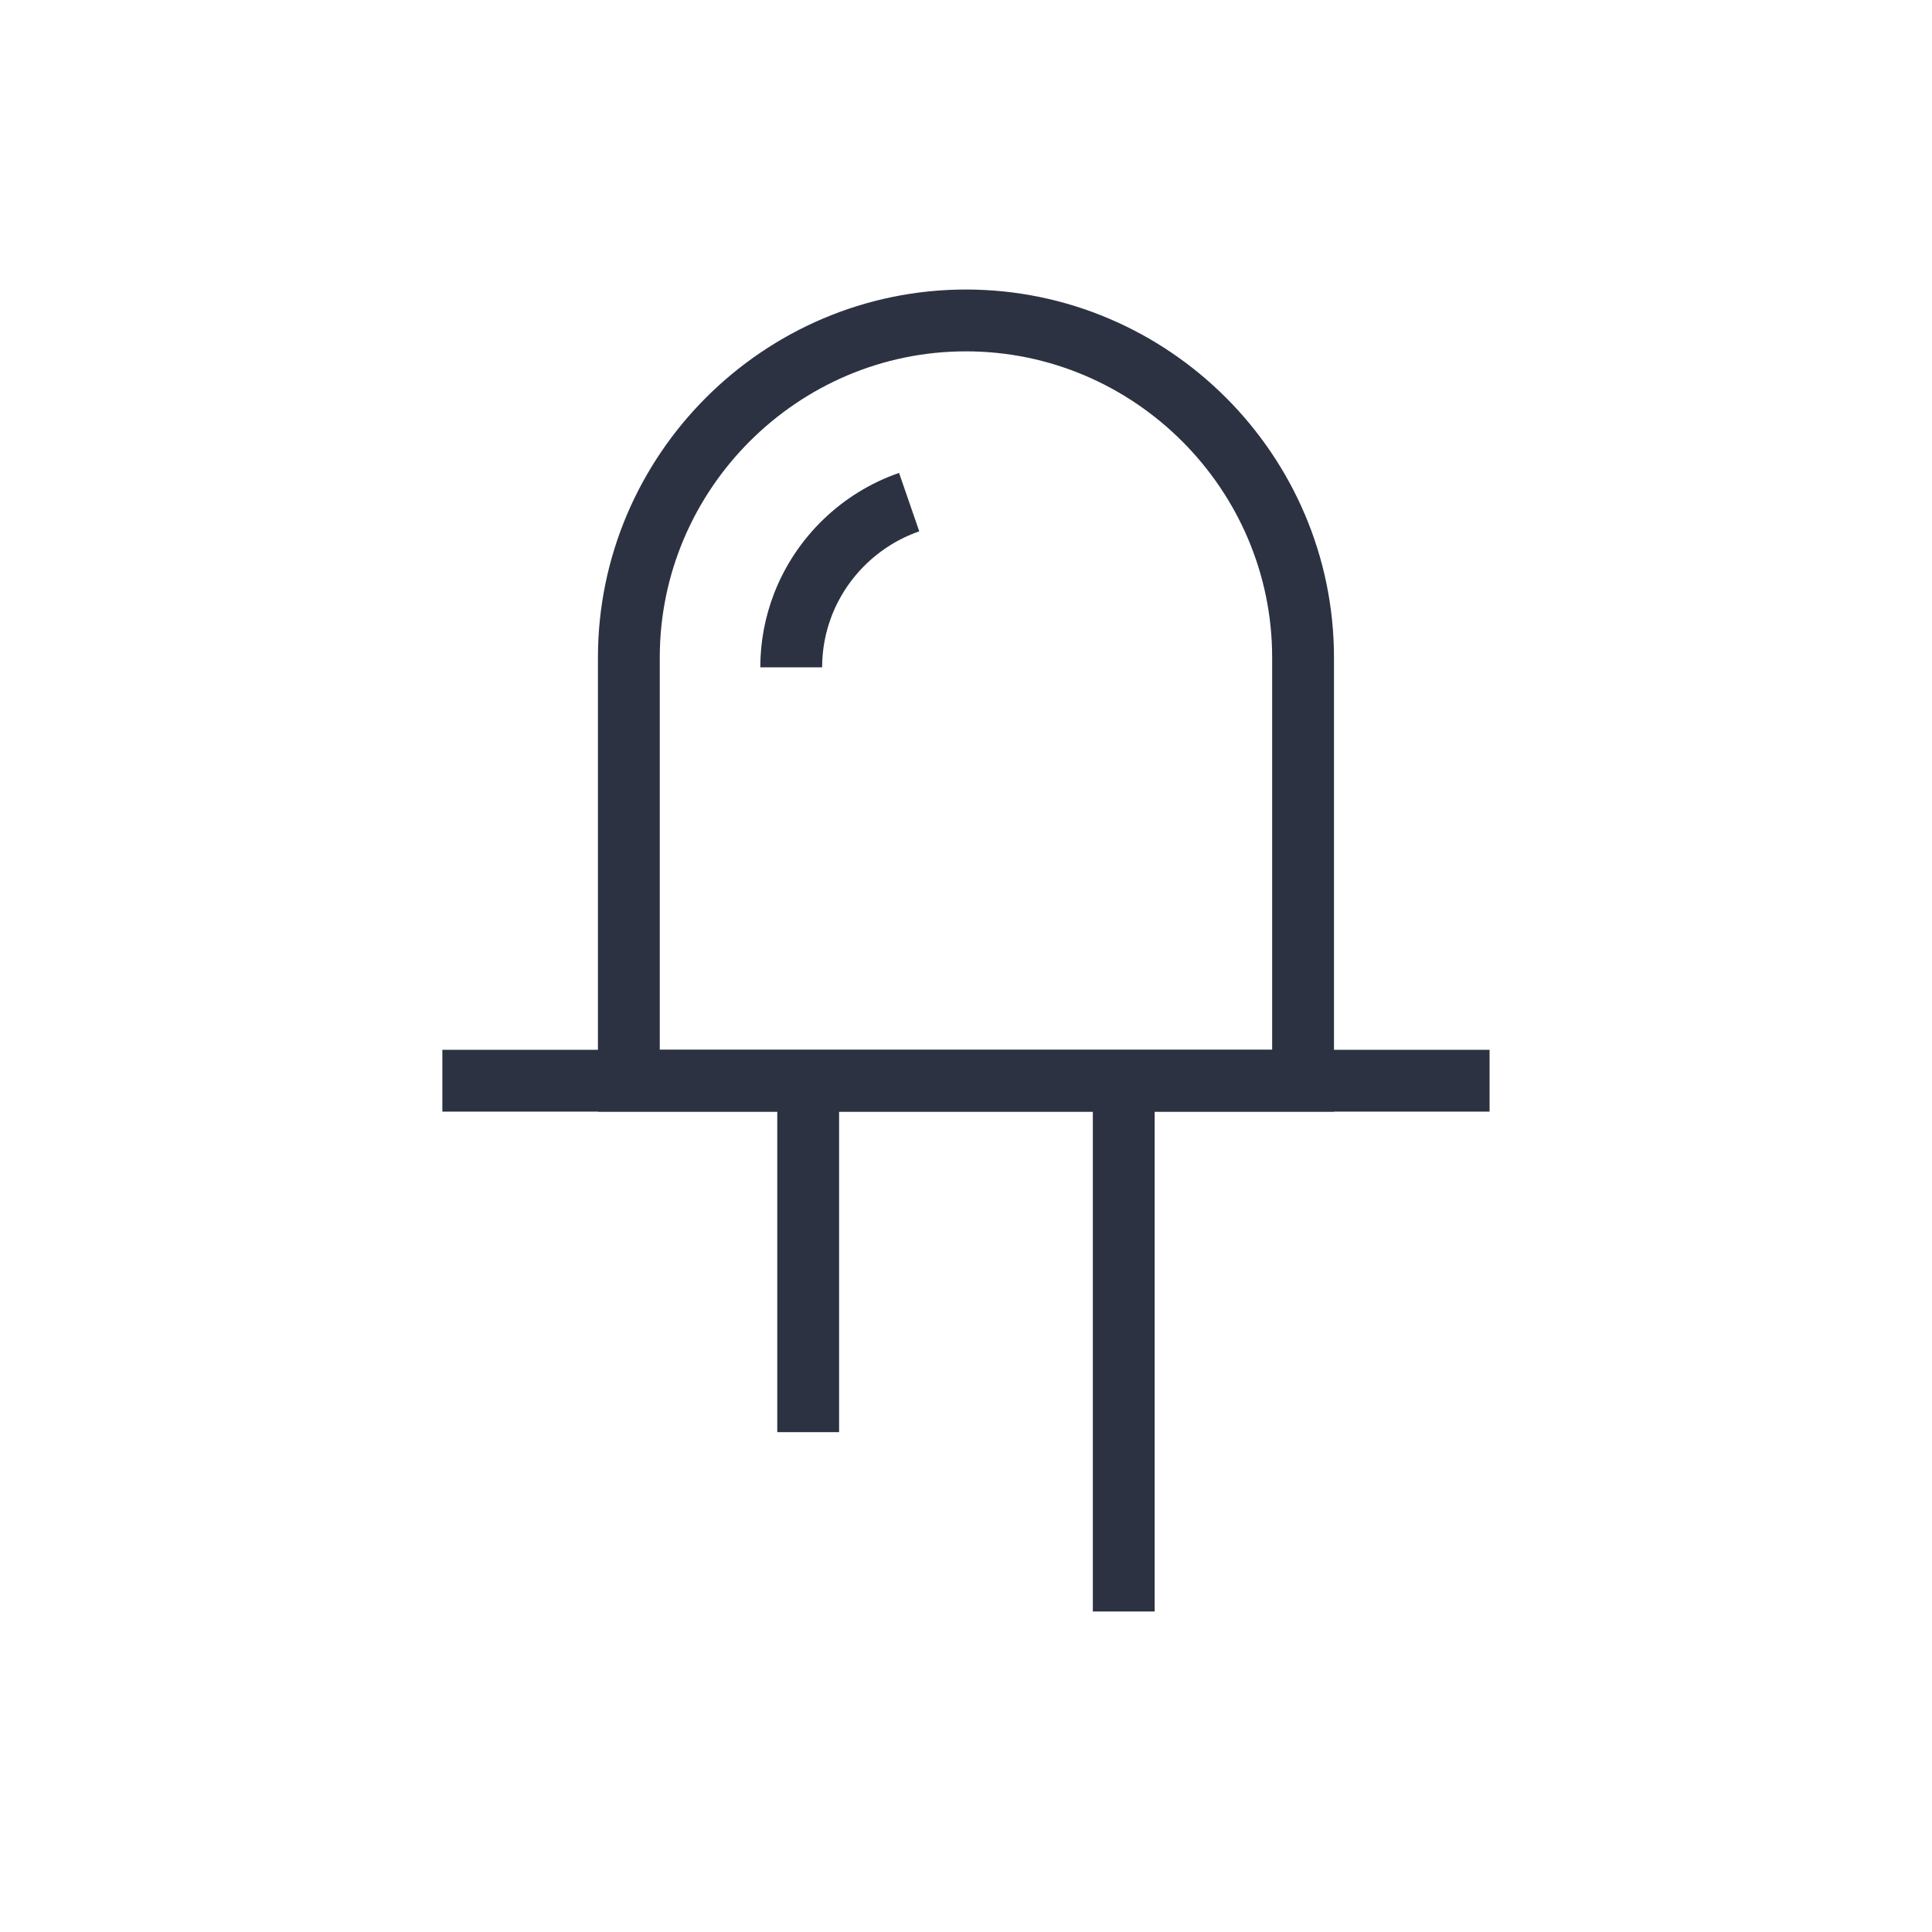 <?xml version="1.0" encoding="UTF-8"?> <svg xmlns="http://www.w3.org/2000/svg" xmlns:xlink="http://www.w3.org/1999/xlink" height="480px" id="Layer_1" version="1.1" viewBox="0 0 480 480" width="480px" xml:space="preserve"><g><path d="M239.986,79.612h0.007 c46.062,0,83.75,37.689,83.75,83.75v105.14H156.237v-105.14C156.237,117.302,193.926,79.612,239.986,79.612L239.986,79.612z" fill="none" stroke="#2C3242" stroke-miterlimit="10" stroke-width="15.36"></path><line fill="none" stroke="#2C3242" stroke-miterlimit="10" stroke-width="15.36" x1="109.901" x2="370.08" y1="268.502" y2="268.502"></line><path d="M200.789,268.503v87.313 M279.191,268.504 v131.867 M196.576,165.794c0-5.45,1.023-10.681,2.874-15.497c4.604-11.947,14.347-21.368,26.428-25.545" fill="none" stroke="#2C3242" stroke-miterlimit="10" stroke-width="15.36"></path></g></svg> 